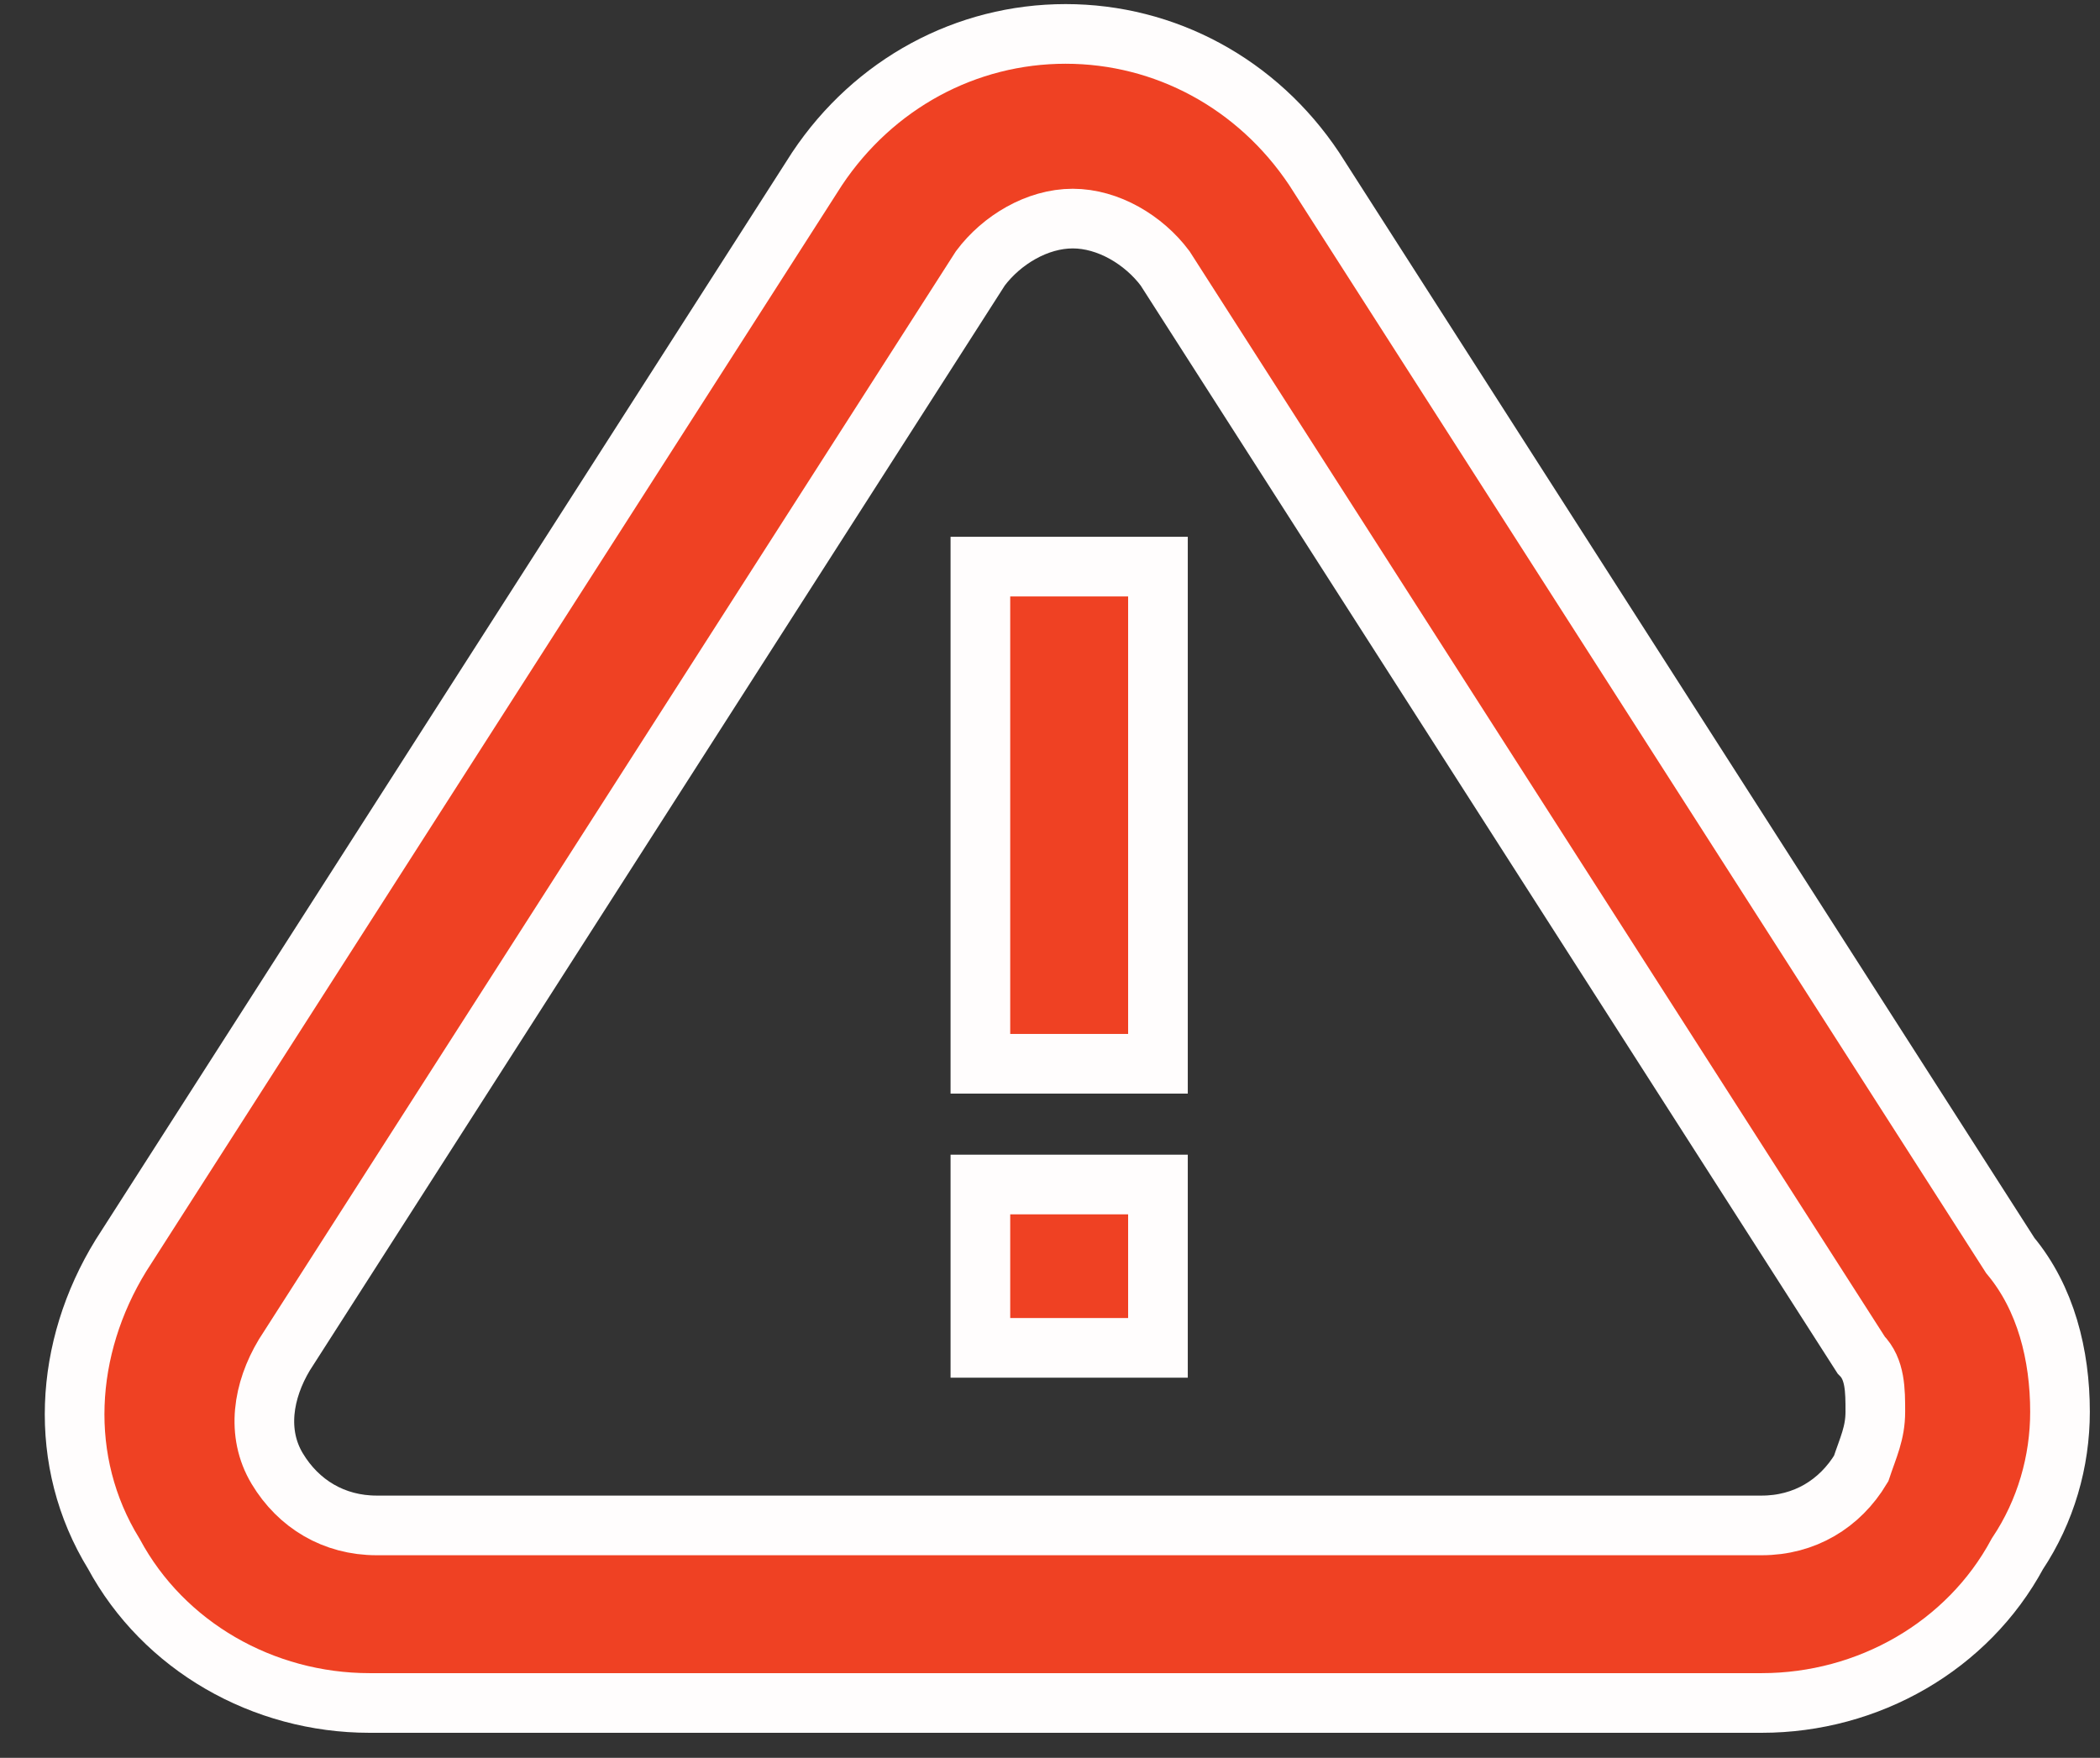 <?xml version="1.0" encoding="utf-8"?>
<!-- Generator: Adobe Illustrator 16.0.0, SVG Export Plug-In . SVG Version: 6.00 Build 0)  -->
<!DOCTYPE svg PUBLIC "-//W3C//DTD SVG 1.1//EN" "http://www.w3.org/Graphics/SVG/1.1/DTD/svg11.dtd">
<svg version="1.1" id="Layer_1" xmlns="http://www.w3.org/2000/svg" xmlns:xlink="http://www.w3.org/1999/xlink" x="0px" y="0px"
	 width="176px" height="147.333px" viewBox="207.14 240.112 176 147.333" enable-background="new 207.14 240.112 176 147.333"
	 xml:space="preserve">
<rect x="207.14" y="240.112" width="176" height="147.333" fill="#333333" stroke="none"/>
<path fill="#EF4123" stroke="#FFFDFD" stroke-width="5" stroke-miterlimit="10" d="M379.788,358.44c0-4.762-1.19-9.524-4.167-13.096
	l0,0l-58.337-91.078c-4.763-7.144-12.501-11.311-20.835-11.311s-16.072,4.167-20.835,11.311l-58.337,91.078
	c-4.763,7.739-5.357,17.263-0.596,25.002c4.167,7.739,12.501,12.501,21.431,12.501h116.674c8.93,0,17.264-4.762,21.431-12.501
	C378.598,366.774,379.788,362.607,379.788,358.44z M363.12,363.203c-1.785,2.976-4.762,4.762-8.334,4.762H238.707
	c-3.571,0-6.548-1.786-8.334-4.762c-1.786-2.977-1.19-6.548,0.596-9.525l58.337-91.078c1.786-2.381,4.763-4.167,7.739-4.167
	c2.976,0,5.952,1.786,7.738,4.167l58.337,91.078c1.19,1.191,1.19,2.977,1.19,4.762C364.311,360.227,363.716,361.417,363.12,363.203z
	"/>
<rect x="289.306" y="339.392" fill="#EF4123" stroke="#FFFDFD" stroke-width="5" stroke-miterlimit="10" width="14.882" height="13.691"/>
<rect x="289.306" y="287.603" fill="#EF4123" stroke="#FFFDFD" stroke-width="5" stroke-miterlimit="10" width="14.882" height="41.669"/>
</svg>
